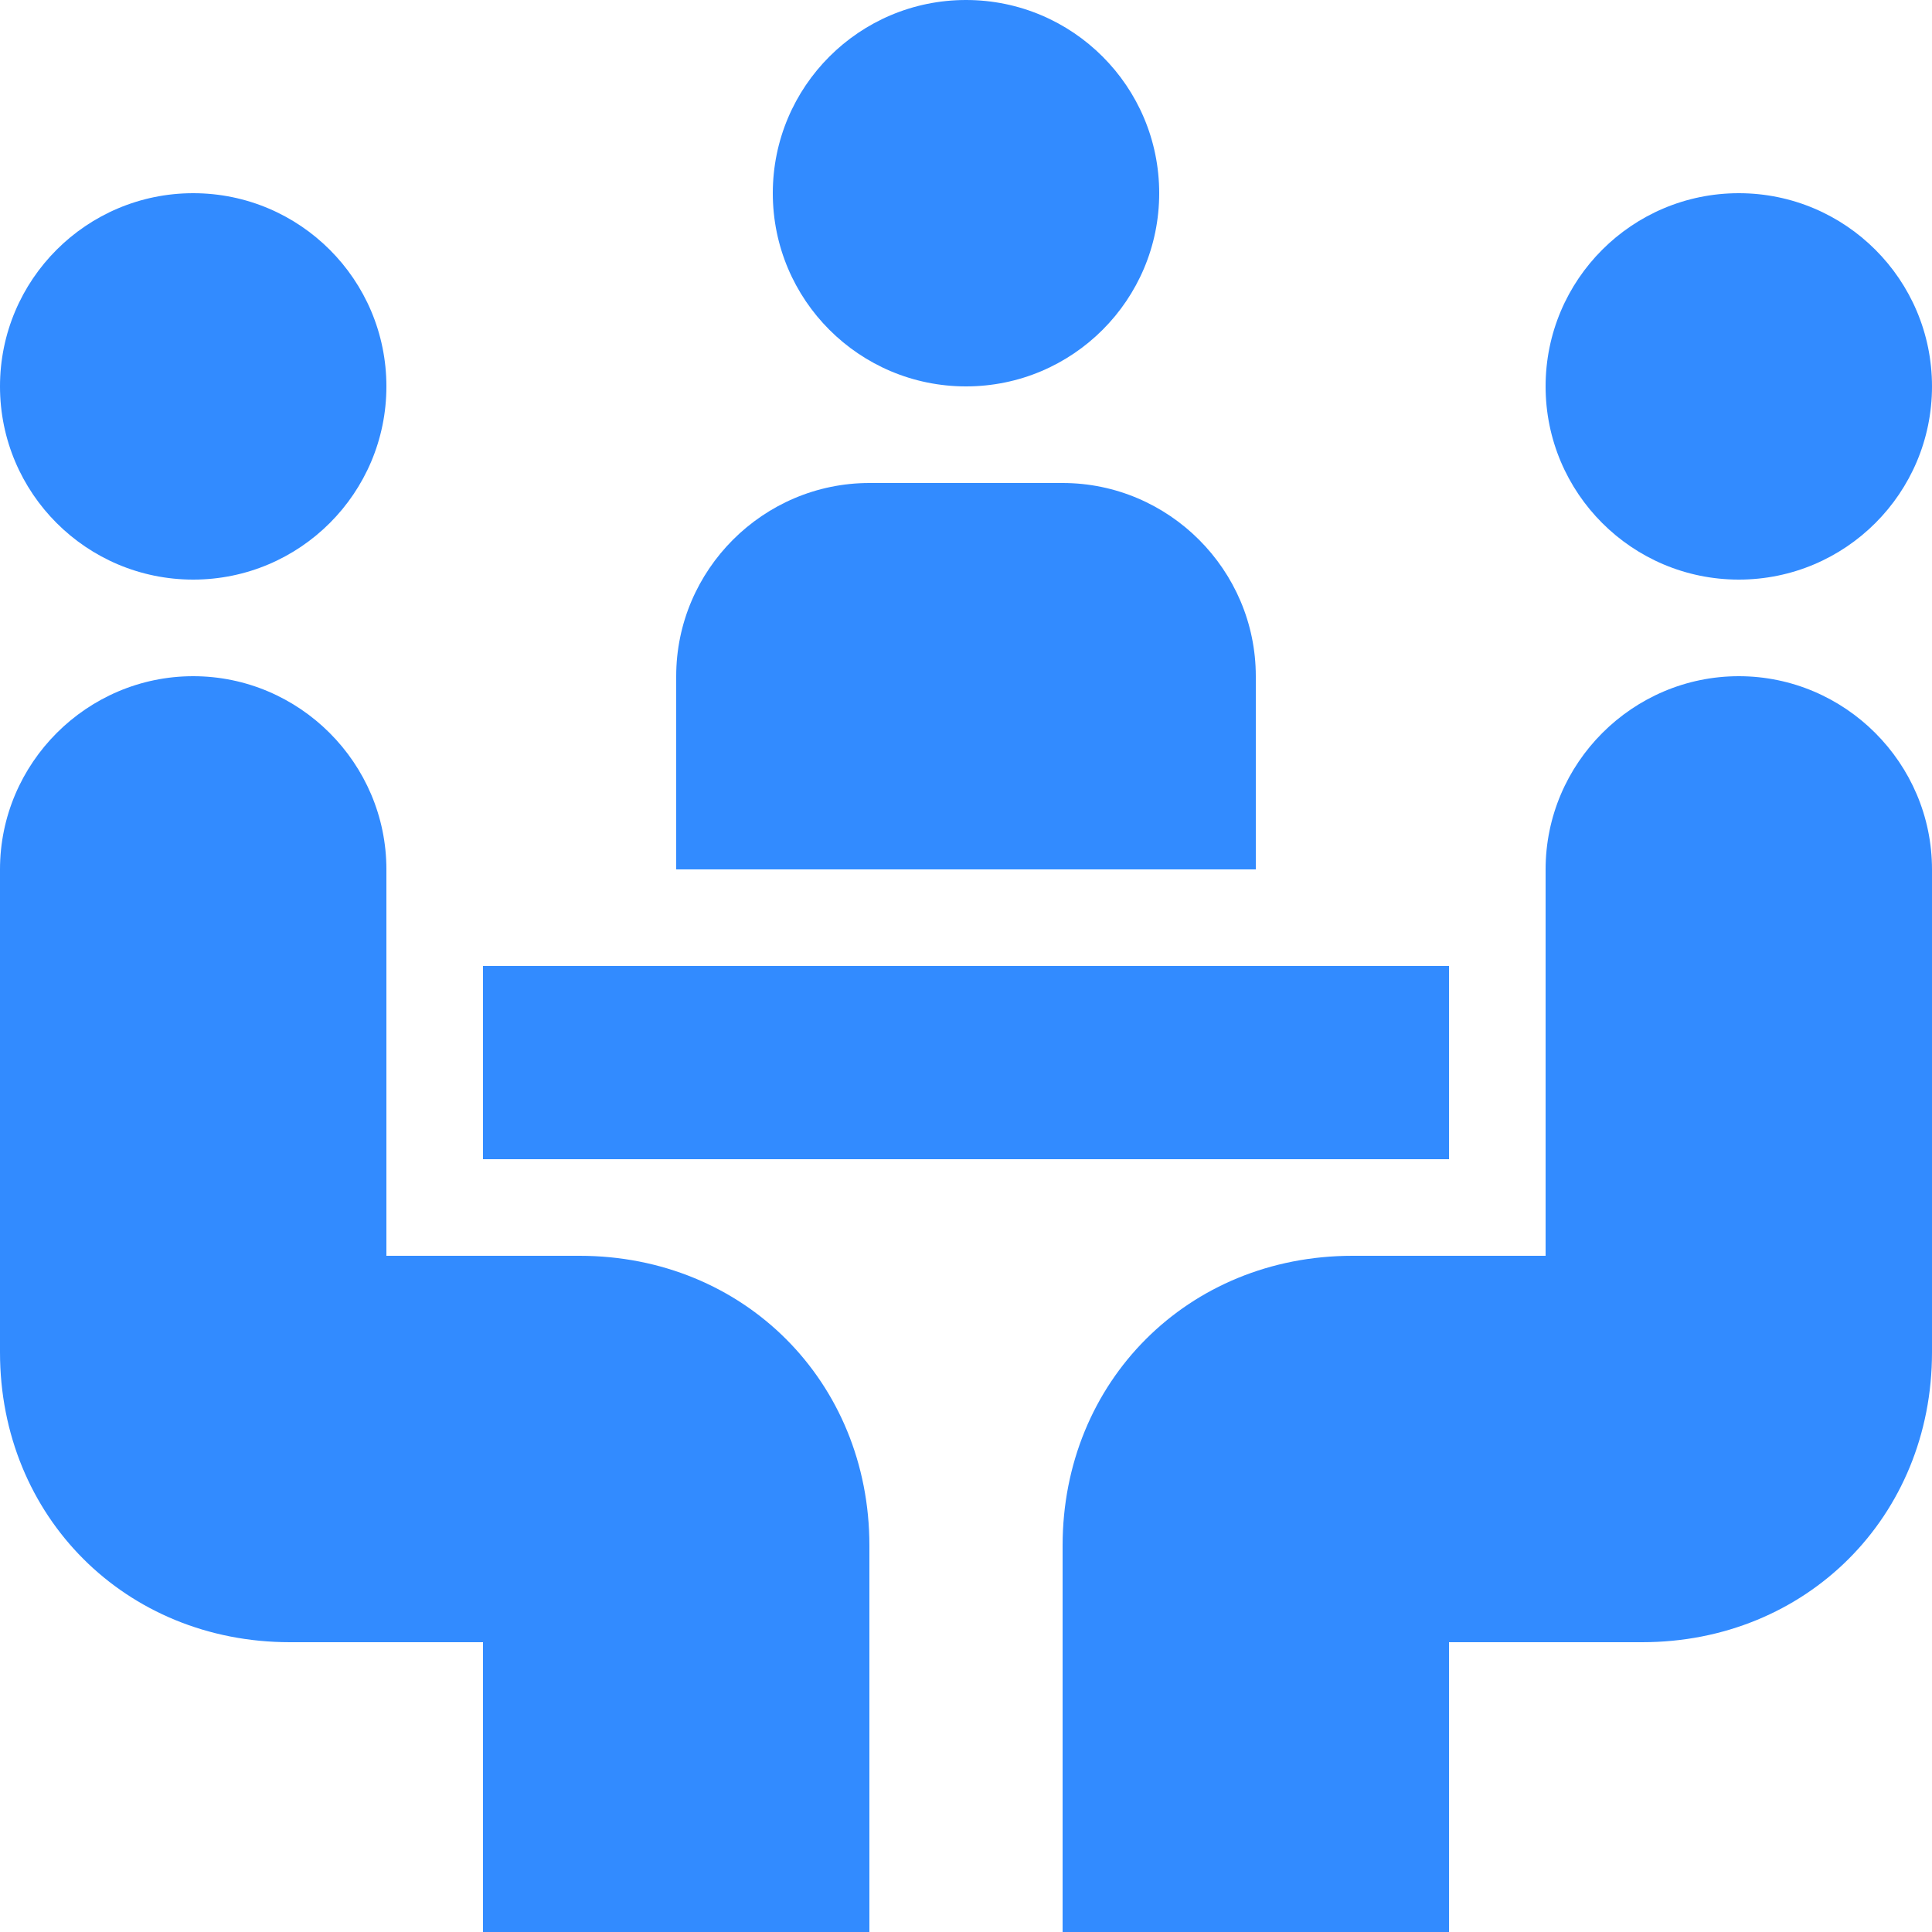 <svg width="40" height="40" viewBox="0 0 40 40" fill="none" xmlns="http://www.w3.org/2000/svg">
<g clip-path="url(#clip0_1988_154)">
<path d="M20 8C22.209 8 24 6.209 24 4C24 1.791 22.209 0 20 0C17.791 0 16 1.791 16 4C16 6.209 17.791 8 20 8Z" fill="#328BFF"/>
<path d="M4 12C6.209 12 8 10.209 8 8C8 5.791 6.209 4 4 4C1.791 4 0 5.791 0 8C0 10.209 1.791 12 4 12Z" fill="#328BFF"/>
<path d="M22 10H18C15.8 10 14 11.8 14 14V18H26V14C26 11.8 24.2 10 22 10Z" fill="#328BFF"/>
<path d="M12 26H8V18C8 15.8 6.2 14 4 14C1.8 14 0 15.8 0 18V28C0 31.4 2.6 34 6 34H10V40H18V32C18 28.6 15.4 26 12 26Z" fill="#328BFF"/>
<path d="M36 12C38.209 12 40 10.209 40 8C40 5.791 38.209 4 36 4C33.791 4 32 5.791 32 8C32 10.209 33.791 12 36 12Z" fill="#328BFF"/>
<path d="M36 14C33.8 14 32 15.8 32 18V26H28C24.6 26 22 28.6 22 32V40H30V34H34C37.4 34 40 31.4 40 28V18C40 15.8 38.2 14 36 14Z" fill="#328BFF"/>
<path d="M30 20H10V24H30V20Z" fill="#328BFF"/>
</g>
<defs>
<clipPath id="clip0_1988_154">
<rect width="40" height="40" fill="white"/>
</clipPath>
</defs>
</svg>
